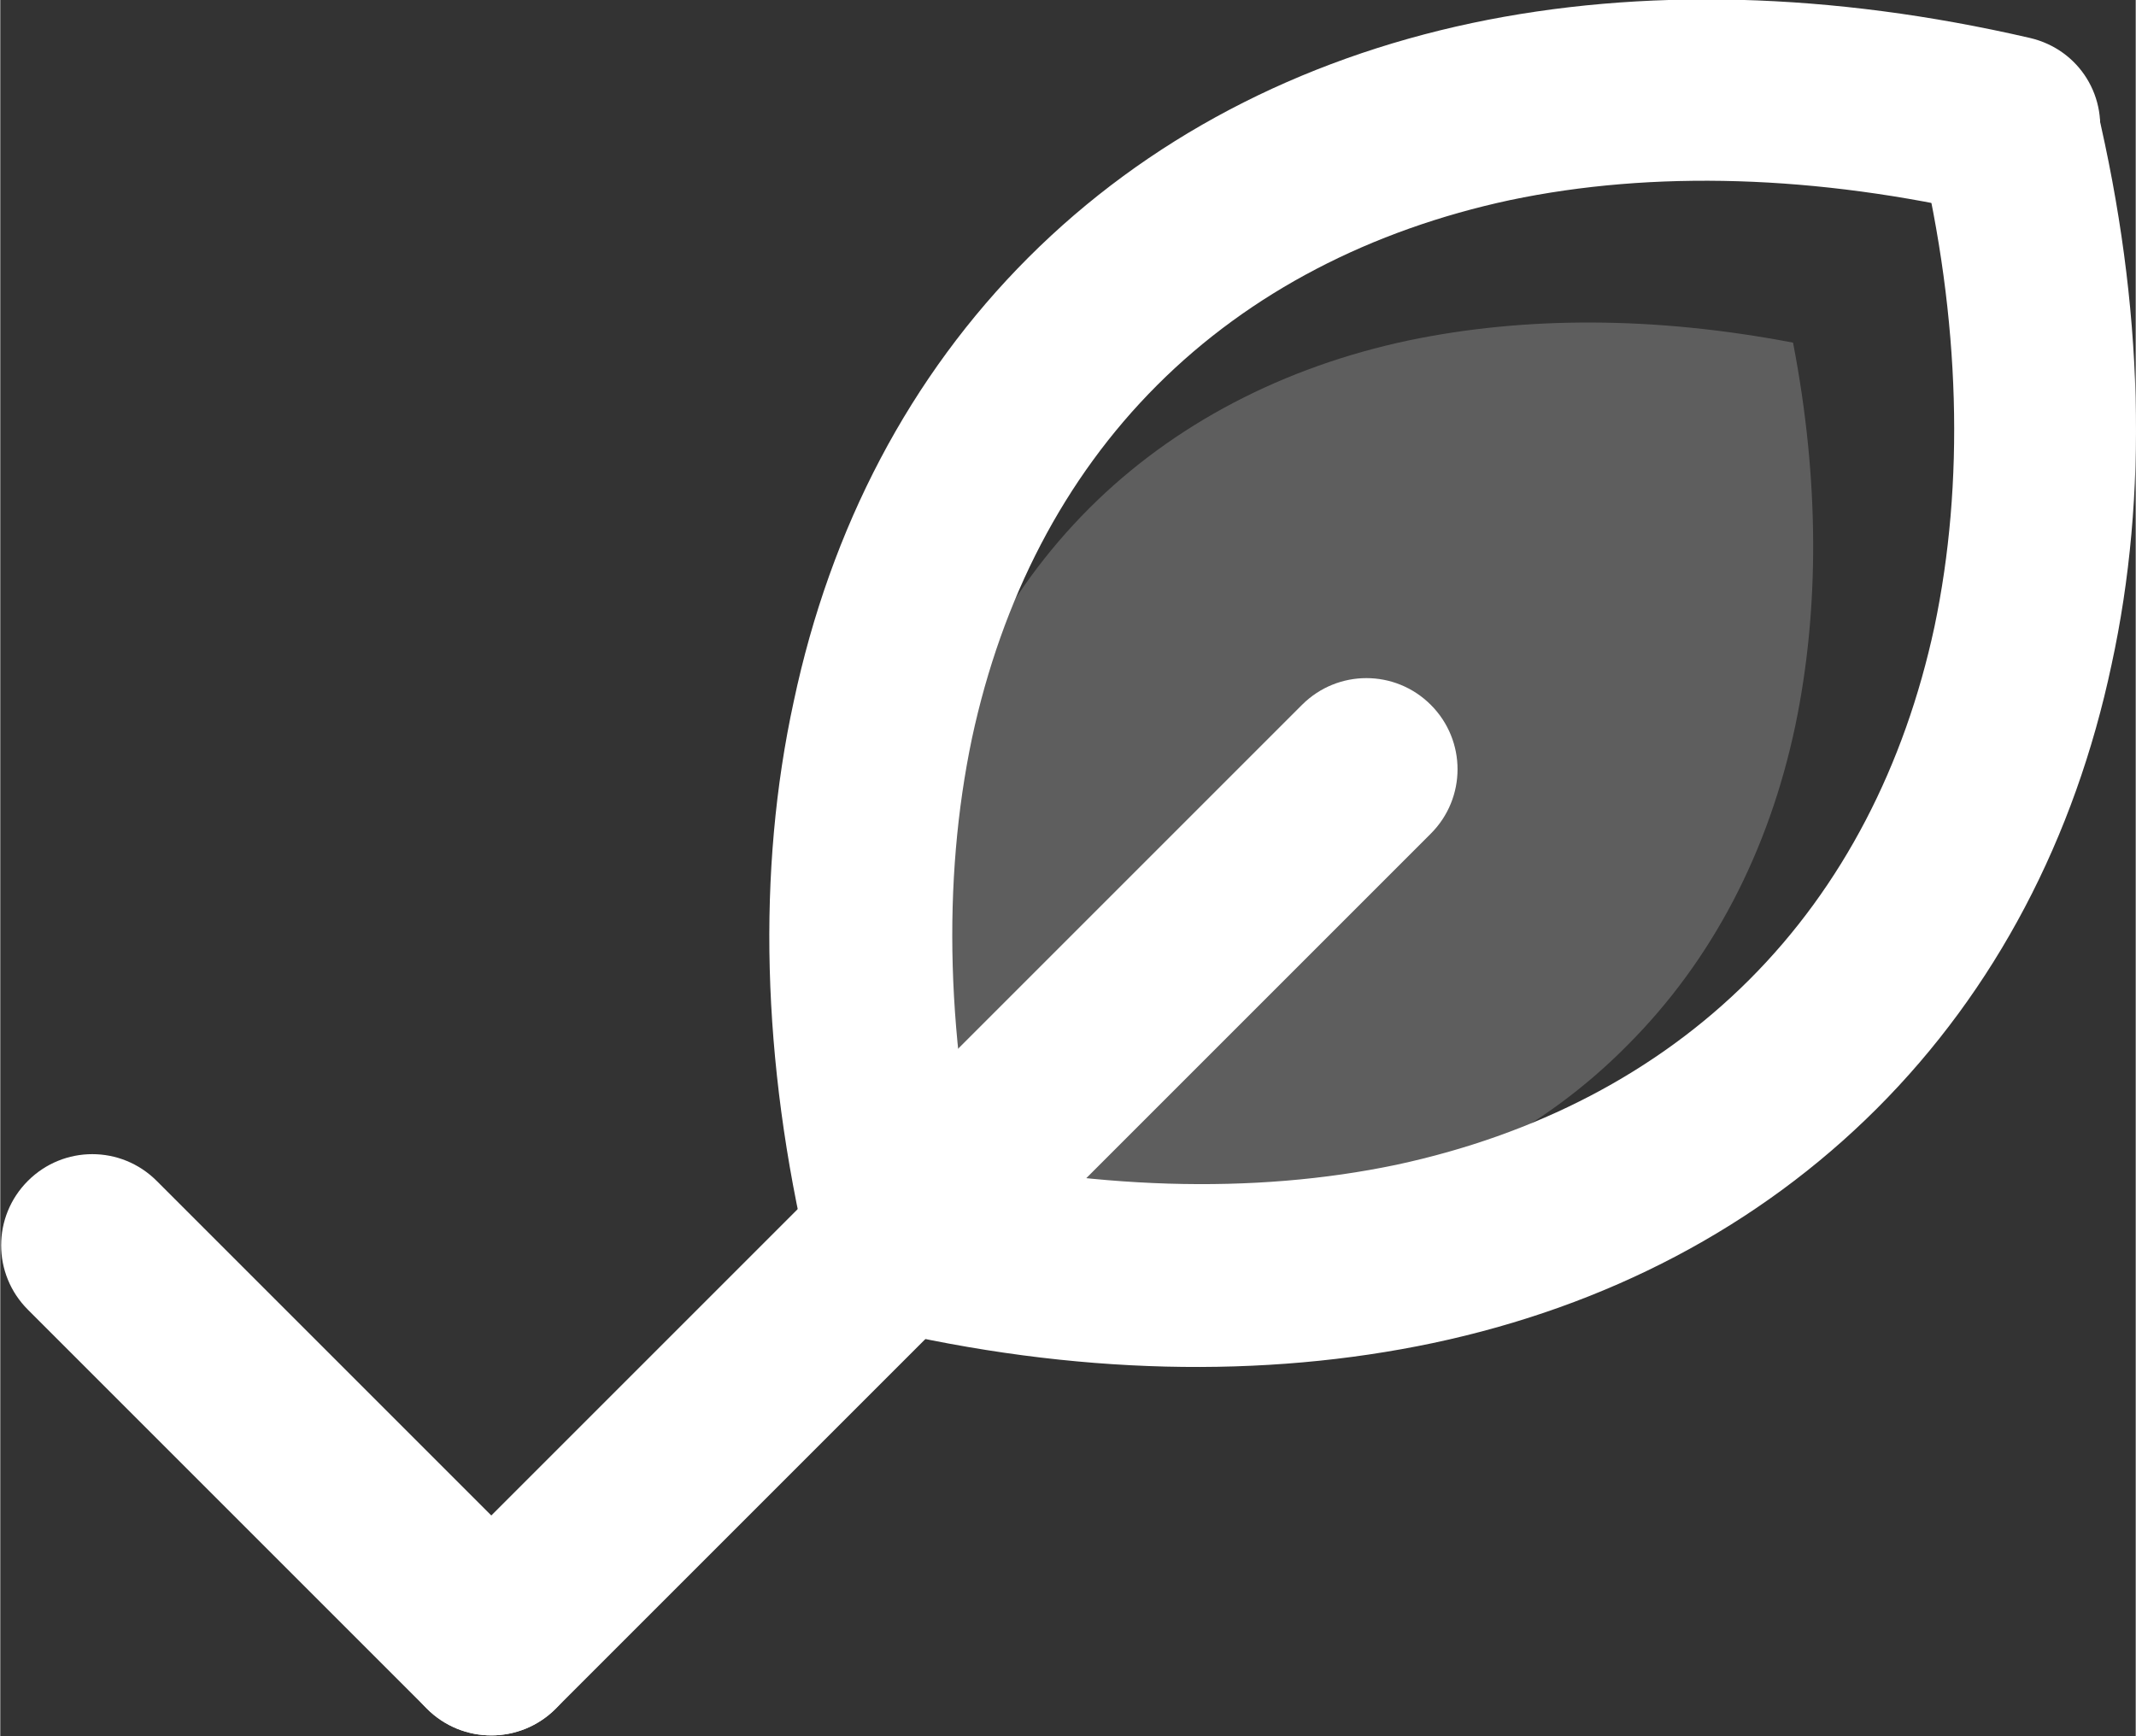 <svg xmlns:xlink="http://www.w3.org/1999/xlink" viewBox="0 0 18.57 15.1" style="shape-rendering:geometricPrecision; text-rendering:geometricPrecision; image-rendering:optimizeQuality; fill-rule:evenodd; clip-rule:evenodd" version="1.0" height="4.441mm" width="5.463mm" xml:space="preserve" xmlns="http://www.w3.org/2000/svg">
 <rect x="0" y="0" width="18.57" height="15.1" fill="#333333" stroke="none"/>
 <defs>
  <style type="text/css">
   
    .fil1 {fill:white;fill-rule:nonzero}
    .fil0 {fill:white;fill-rule:nonzero;fill-opacity:0.212}
   
  </style>
 </defs>
 <g id="Camada_x0020_1">
  <g id="_2090738818688">
   <g>
    <path d="M15.59 2.98c-1.2,-0.23 -2.33,-0.23 -3.34,-0.02 -1.09,0.23 -2.05,0.73 -2.78,1.46 -0.74,0.74 -1.23,1.69 -1.46,2.78 -0.21,1.01 -0.21,2.14 0.02,3.33 1.2,0.23 2.33,0.23 3.34,0.02 1.1,-0.23 2.05,-0.72 2.78,-1.46 0.74,-0.74 1.23,-1.69 1.46,-2.78 0.21,-1.01 0.21,-2.14 -0.02,-3.33z" class="fil0"></path>
    <g>
     <path d="M8.57 10.59c0.1,0.43 -0.17,0.85 -0.59,0.95 -0.43,0.1 -0.85,-0.17 -0.95,-0.59 -0.41,-1.73 -0.45,-3.38 -0.13,-4.85 0.32,-1.51 1.01,-2.83 2.04,-3.86 1.03,-1.03 2.35,-1.72 3.86,-2.04 1.47,-0.31 3.12,-0.27 4.85,0.13 0.43,0.1 0.69,0.52 0.59,0.95 -0.1,0.43 -0.52,0.69 -0.95,0.59 -1.5,-0.35 -2.92,-0.39 -4.16,-0.13 -1.21,0.26 -2.26,0.8 -3.07,1.61 -0.81,0.81 -1.35,1.86 -1.61,3.07 -0.26,1.24 -0.23,2.66 0.13,4.16z" class="fil1"></path>
     <path d="M7.62 11.54c-0.43,-0.1 -0.69,-0.53 -0.59,-0.95 0.1,-0.43 0.52,-0.69 0.95,-0.59 1.5,0.35 2.92,0.39 4.16,0.13 1.21,-0.26 2.26,-0.8 3.07,-1.61 0.81,-0.81 1.35,-1.86 1.61,-3.07 0.26,-1.24 0.23,-2.66 -0.13,-4.16 -0.1,-0.43 0.17,-0.85 0.59,-0.95 0.43,-0.1 0.85,0.17 0.95,0.59 0.41,1.73 0.45,3.38 0.13,4.85 -0.32,1.51 -1.01,2.83 -2.04,3.86 -1.03,1.03 -2.35,1.72 -3.86,2.04 -1.47,0.31 -3.12,0.28 -4.85,-0.13z" class="fil1"></path>
     <path d="M4.83 14.86c-0.31,0.31 -0.81,0.31 -1.12,0 -0.31,-0.31 -0.31,-0.81 0,-1.12l7.61 -7.61c0.31,-0.31 0.81,-0.31 1.12,0 0.31,0.31 0.31,0.81 0,1.12l-7.61 7.61z" class="fil1"></path>
    </g>
   </g>
   <path d="M3.71 14.86c0.31,0.31 0.81,0.31 1.12,0 0.31,-0.31 0.31,-0.81 0,-1.12l-3.47 -3.47c-0.31,-0.31 -0.81,-0.31 -1.12,0 -0.31,0.31 -0.31,0.81 0,1.12l3.47 3.47z" class="fil1"></path>
  </g>
 </g>
</svg>

